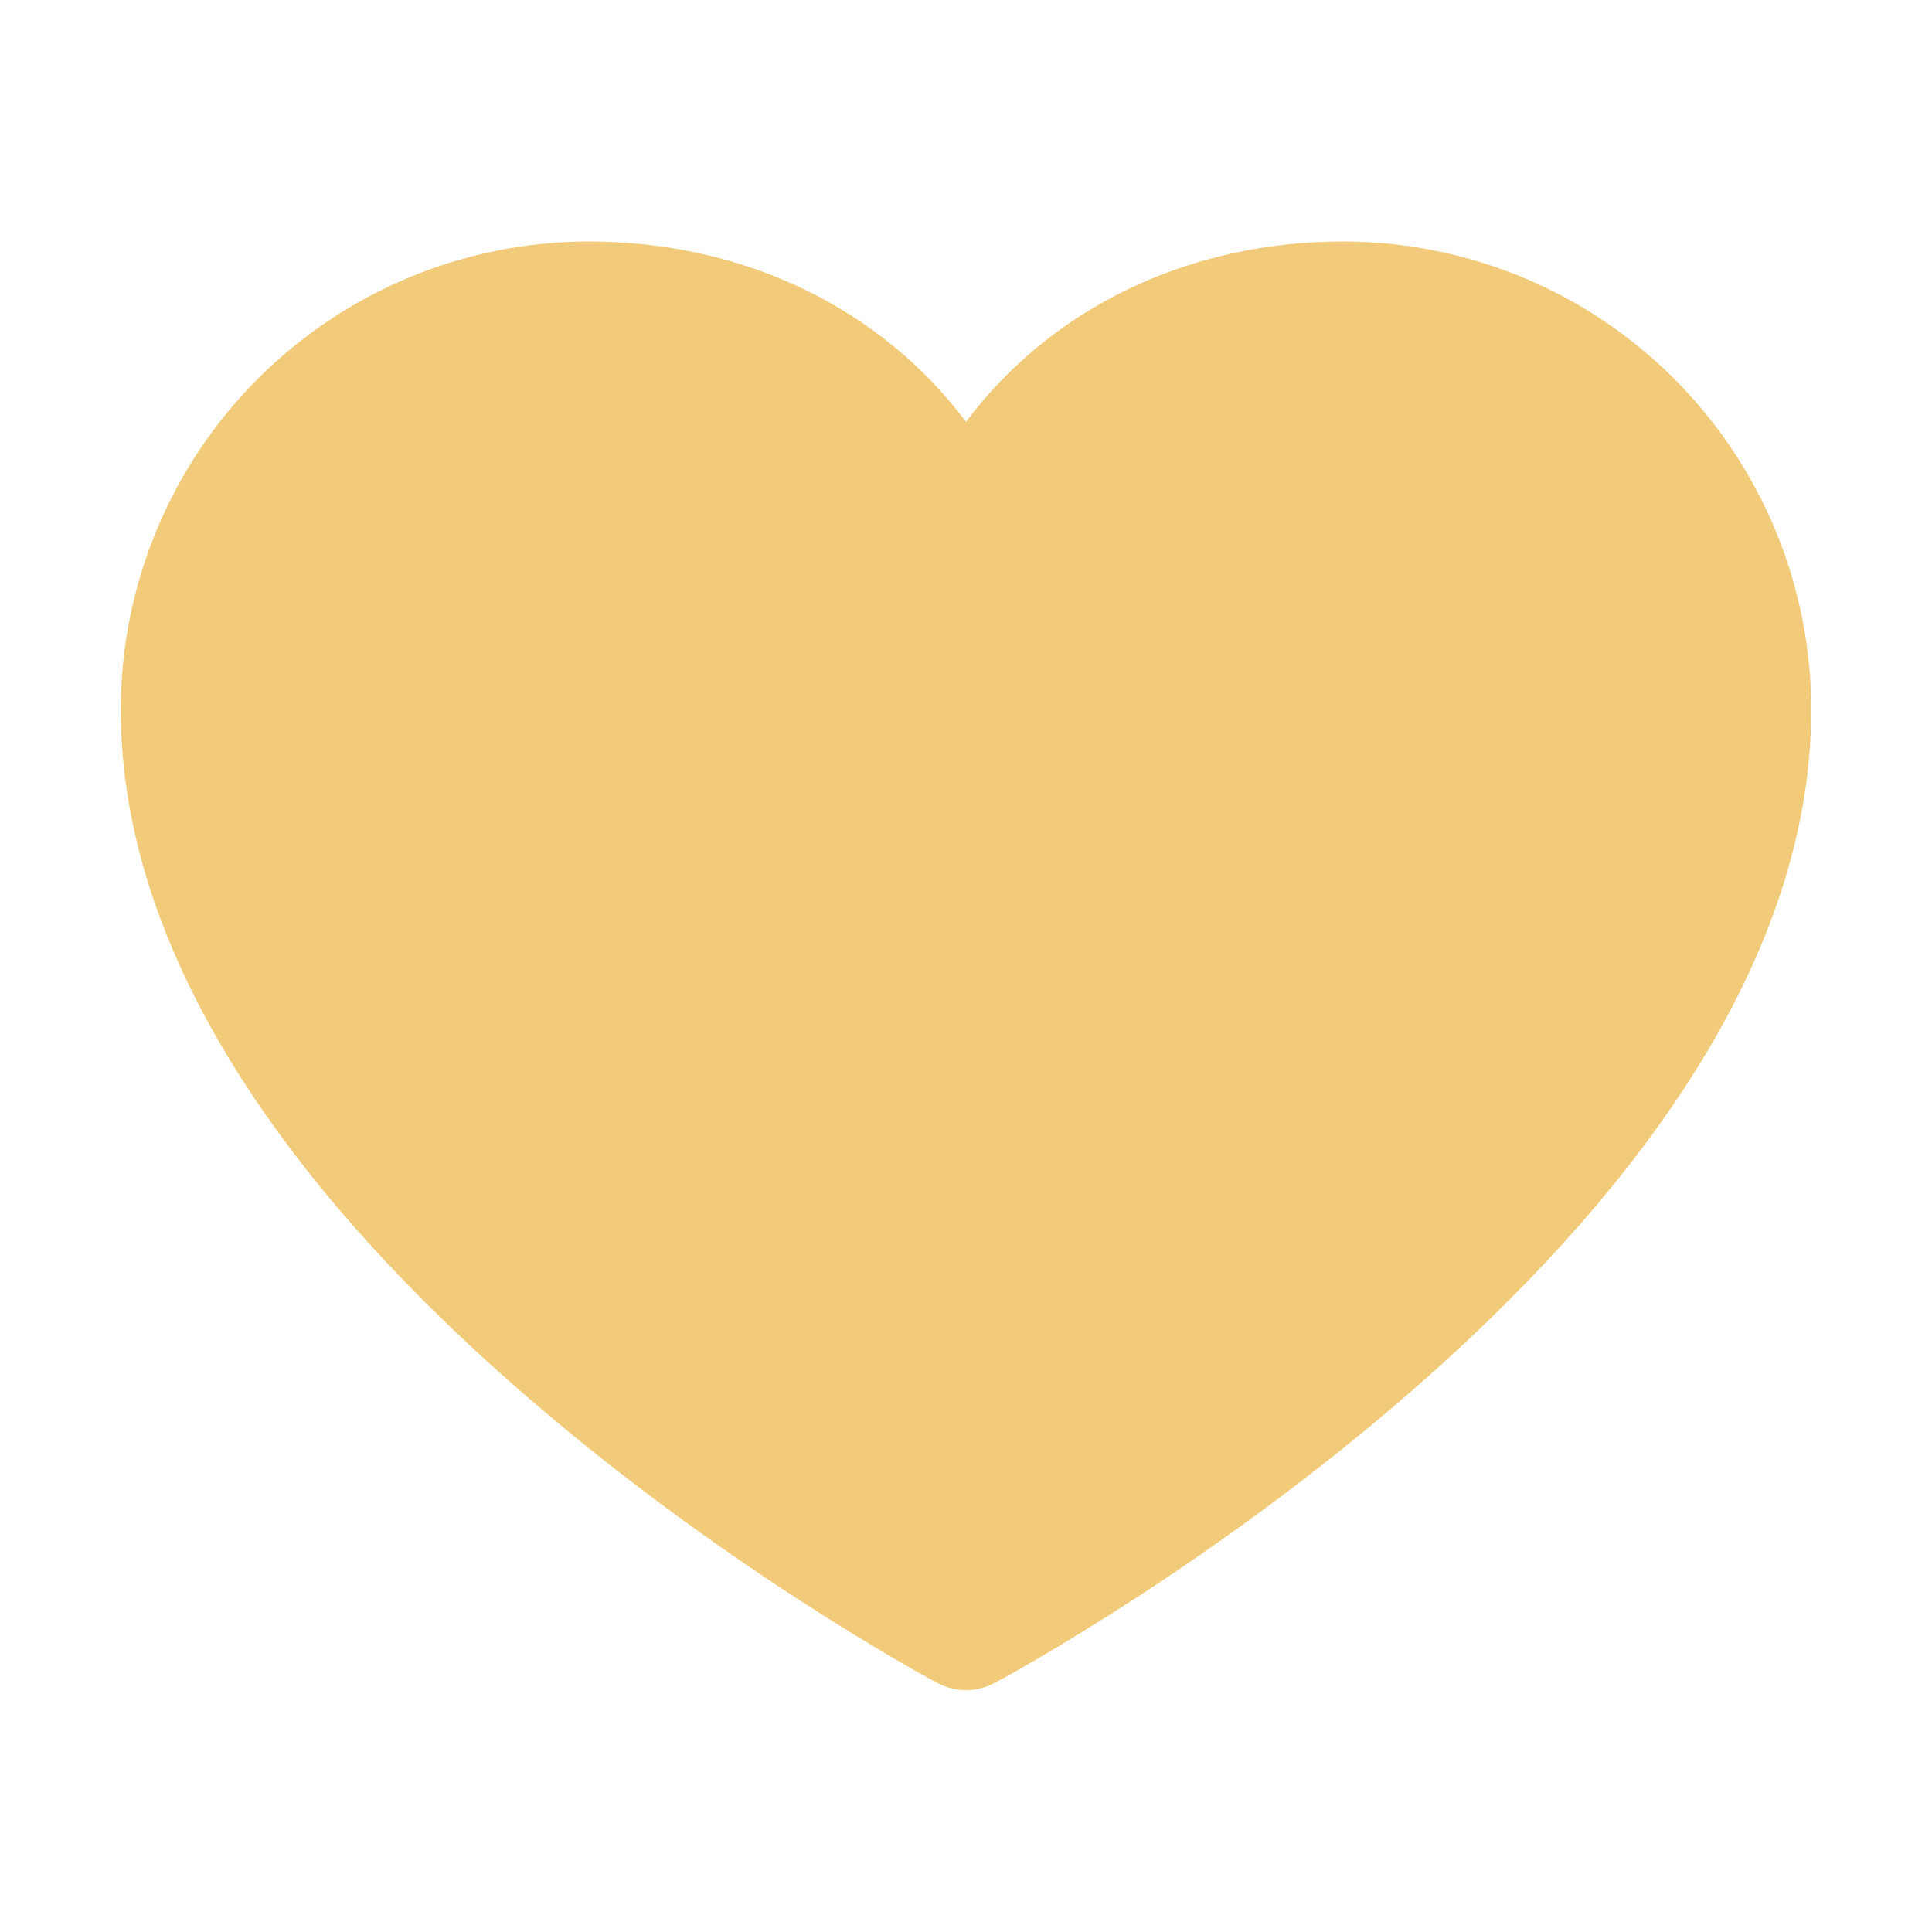 <?xml version="1.0" encoding="UTF-8"?> <svg xmlns="http://www.w3.org/2000/svg" width="30" height="30" viewBox="0 0 30 30" fill="none"><path d="M28.125 11.016C28.125 19.219 15.962 25.859 15.444 26.133C15.308 26.206 15.155 26.245 15 26.245C14.845 26.245 14.692 26.206 14.556 26.133C14.038 25.859 1.875 19.219 1.875 11.016C1.877 9.089 2.643 7.243 4.005 5.88C5.368 4.518 7.214 3.752 9.141 3.75C11.56 3.75 13.679 4.791 15 6.55C16.321 4.791 18.439 3.75 20.859 3.75C22.786 3.752 24.633 4.518 25.995 5.88C27.357 7.243 28.123 9.089 28.125 11.016Z" fill="#F1CB7A"></path></svg> 